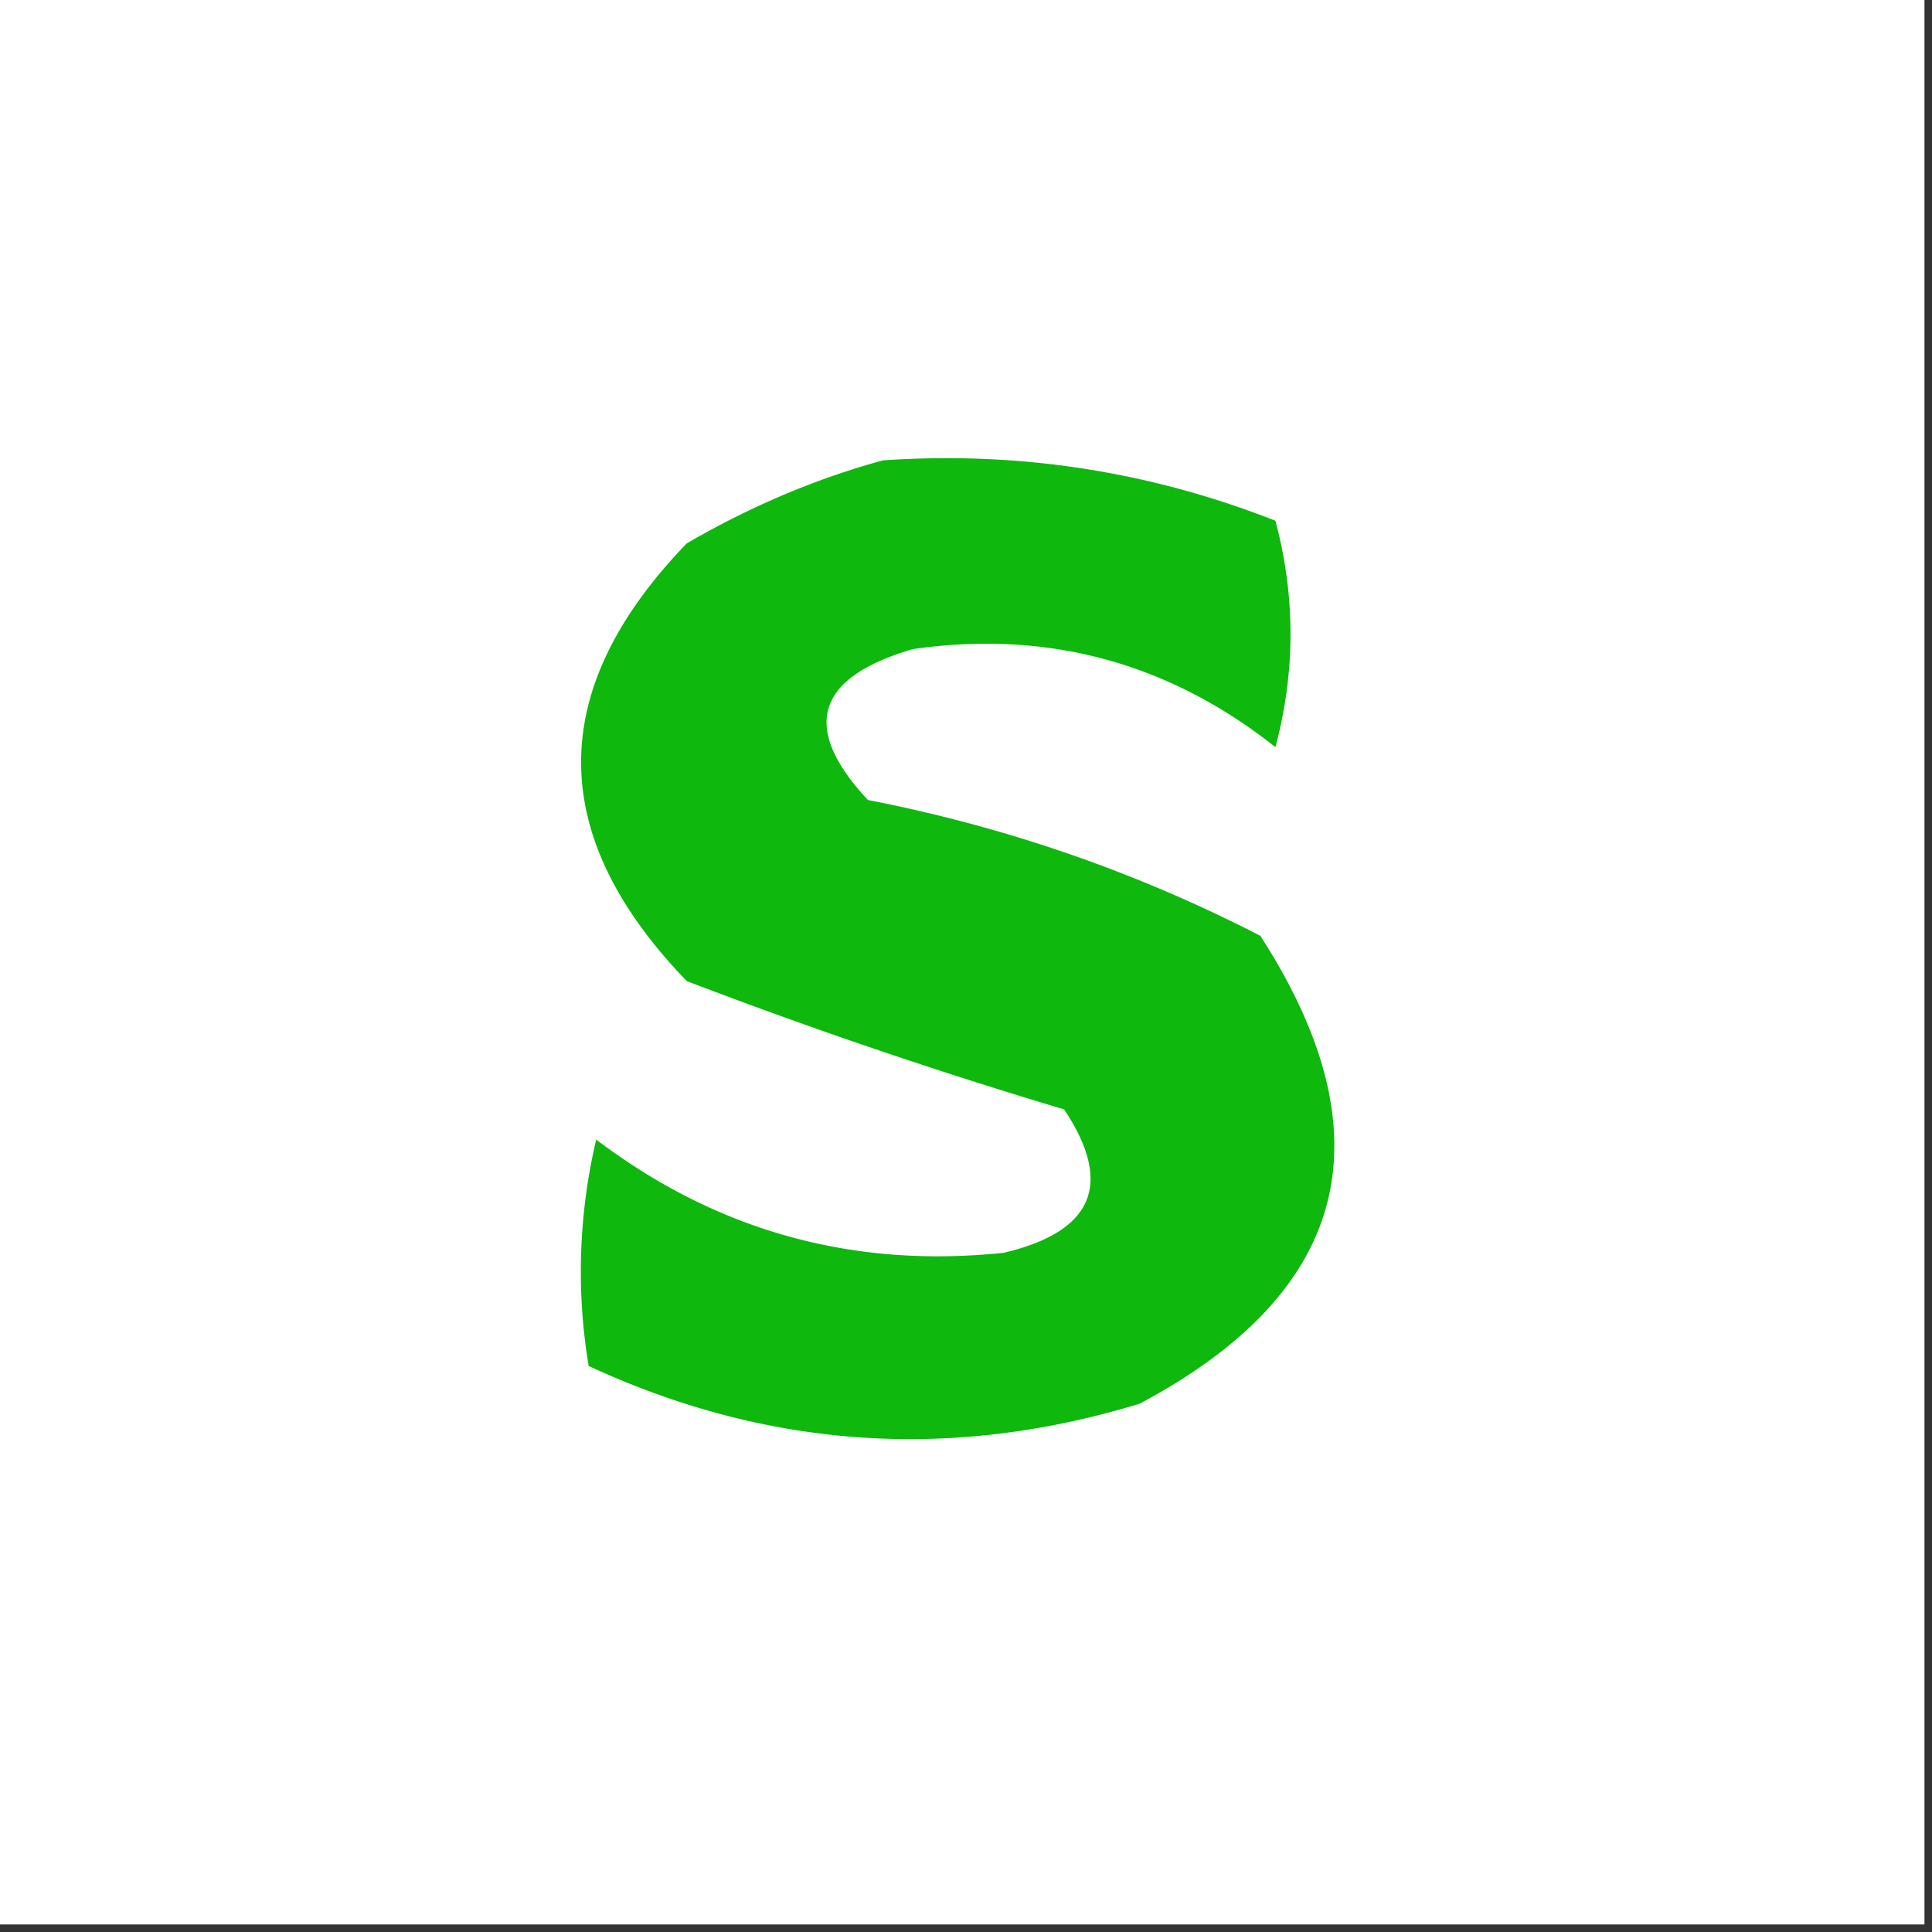 <svg xmlns="http://www.w3.org/2000/svg" width="128" height="128" style="shape-rendering:geometricPrecision;text-rendering:geometricPrecision;image-rendering:optimizeQuality;fill-rule:evenodd;clip-rule:evenodd"><rect width="100%" height="100%" fill="#333333" stroke="none"/><path style="opacity:1" fill="#fefffe" d="M-.5-.5h128v128H-.5V-.5z"/><path style="opacity:1" fill="#0eb80d" d="M58.5 30.5c8.983-.614 17.65.72 26 4 1.333 5 1.333 10 0 15-7.074-5.602-15.074-7.768-24-6.5-6.467 1.88-7.467 5.214-3 10 9.14 1.78 17.807 4.78 26 9 8.572 13.278 5.905 23.612-8 31-12.501 3.811-24.668 2.978-36.5-2.5a38.06 38.06 0 0 1 .5-15c7.992 6.052 16.992 8.552 27 7.5 5.949-1.404 7.282-4.57 4-9.5a353.104 353.104 0 0 1-25-8.5c-9.333-9.667-9.333-19.333 0-29 4.217-2.451 8.55-4.285 13-5.5z"/></svg>